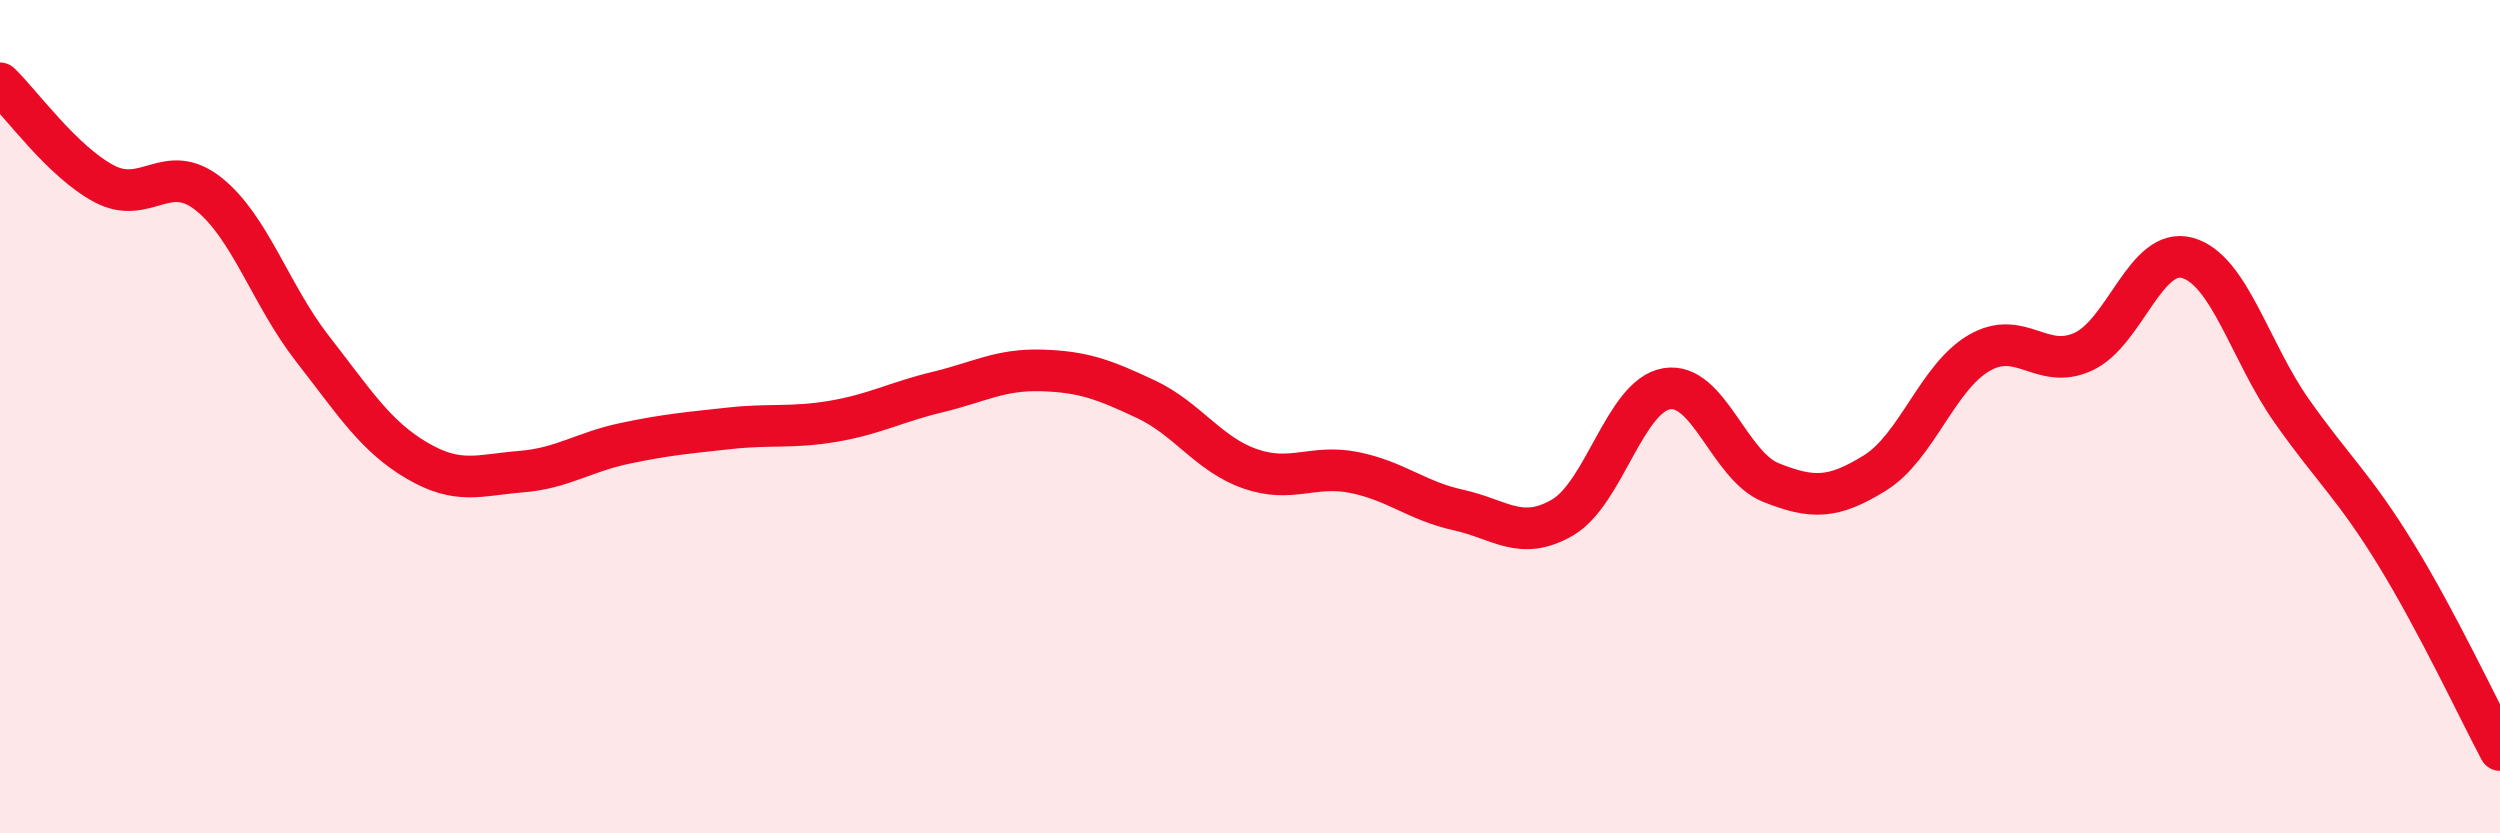 
    <svg width="60" height="20" viewBox="0 0 60 20" xmlns="http://www.w3.org/2000/svg">
      <path
        d="M 0,2 C 0.5,2.48 1.5,3.88 2.5,4.41 C 3.5,4.94 4,3.86 5,4.65 C 6,5.44 6.5,7.09 7.5,8.37 C 8.5,9.65 9,10.46 10,11.05 C 11,11.64 11.5,11.4 12.5,11.32 C 13.5,11.24 14,10.85 15,10.64 C 16,10.43 16.5,10.39 17.5,10.28 C 18.5,10.17 19,10.28 20,10.11 C 21,9.94 21.5,9.65 22.5,9.41 C 23.5,9.17 24,8.86 25,8.89 C 26,8.92 26.5,9.11 27.5,9.58 C 28.5,10.05 29,10.9 30,11.25 C 31,11.6 31.5,11.14 32.5,11.34 C 33.5,11.54 34,12.02 35,12.24 C 36,12.46 36.5,13 37.5,12.42 C 38.5,11.84 39,9.5 40,9.33 C 41,9.16 41.5,11.18 42.5,11.58 C 43.5,11.98 44,11.97 45,11.35 C 46,10.73 46.5,9.05 47.5,8.47 C 48.5,7.89 49,8.9 50,8.44 C 51,7.98 51.5,5.91 52.5,6.19 C 53.5,6.47 54,8.44 55,9.86 C 56,11.28 56.5,11.67 57.5,13.3 C 58.5,14.93 59.5,17.06 60,18L60 20L0 20Z"
        fill="#EB0A25"
        opacity="0.1"
        stroke-linecap="round"
        stroke-linejoin="round"
      />
      <path
        d="M 0,2 C 0.5,2.48 1.5,3.88 2.5,4.41 C 3.5,4.94 4,3.86 5,4.65 C 6,5.44 6.5,7.09 7.5,8.37 C 8.5,9.65 9,10.46 10,11.05 C 11,11.64 11.5,11.4 12.5,11.32 C 13.5,11.24 14,10.85 15,10.64 C 16,10.43 16.5,10.39 17.5,10.28 C 18.5,10.17 19,10.28 20,10.11 C 21,9.94 21.5,9.65 22.5,9.41 C 23.5,9.17 24,8.86 25,8.89 C 26,8.92 26.5,9.11 27.5,9.58 C 28.5,10.05 29,10.9 30,11.25 C 31,11.6 31.5,11.14 32.5,11.34 C 33.5,11.54 34,12.02 35,12.24 C 36,12.46 36.5,13 37.5,12.42 C 38.5,11.84 39,9.5 40,9.33 C 41,9.16 41.5,11.18 42.5,11.58 C 43.5,11.98 44,11.97 45,11.35 C 46,10.73 46.5,9.05 47.5,8.47 C 48.5,7.89 49,8.9 50,8.44 C 51,7.98 51.5,5.91 52.5,6.19 C 53.5,6.47 54,8.44 55,9.86 C 56,11.28 56.5,11.67 57.5,13.3 C 58.5,14.93 59.5,17.06 60,18"
        stroke="#EB0A25"
        stroke-width="1"
        fill="none"
        stroke-linecap="round"
        stroke-linejoin="round"
      />
    </svg>
  